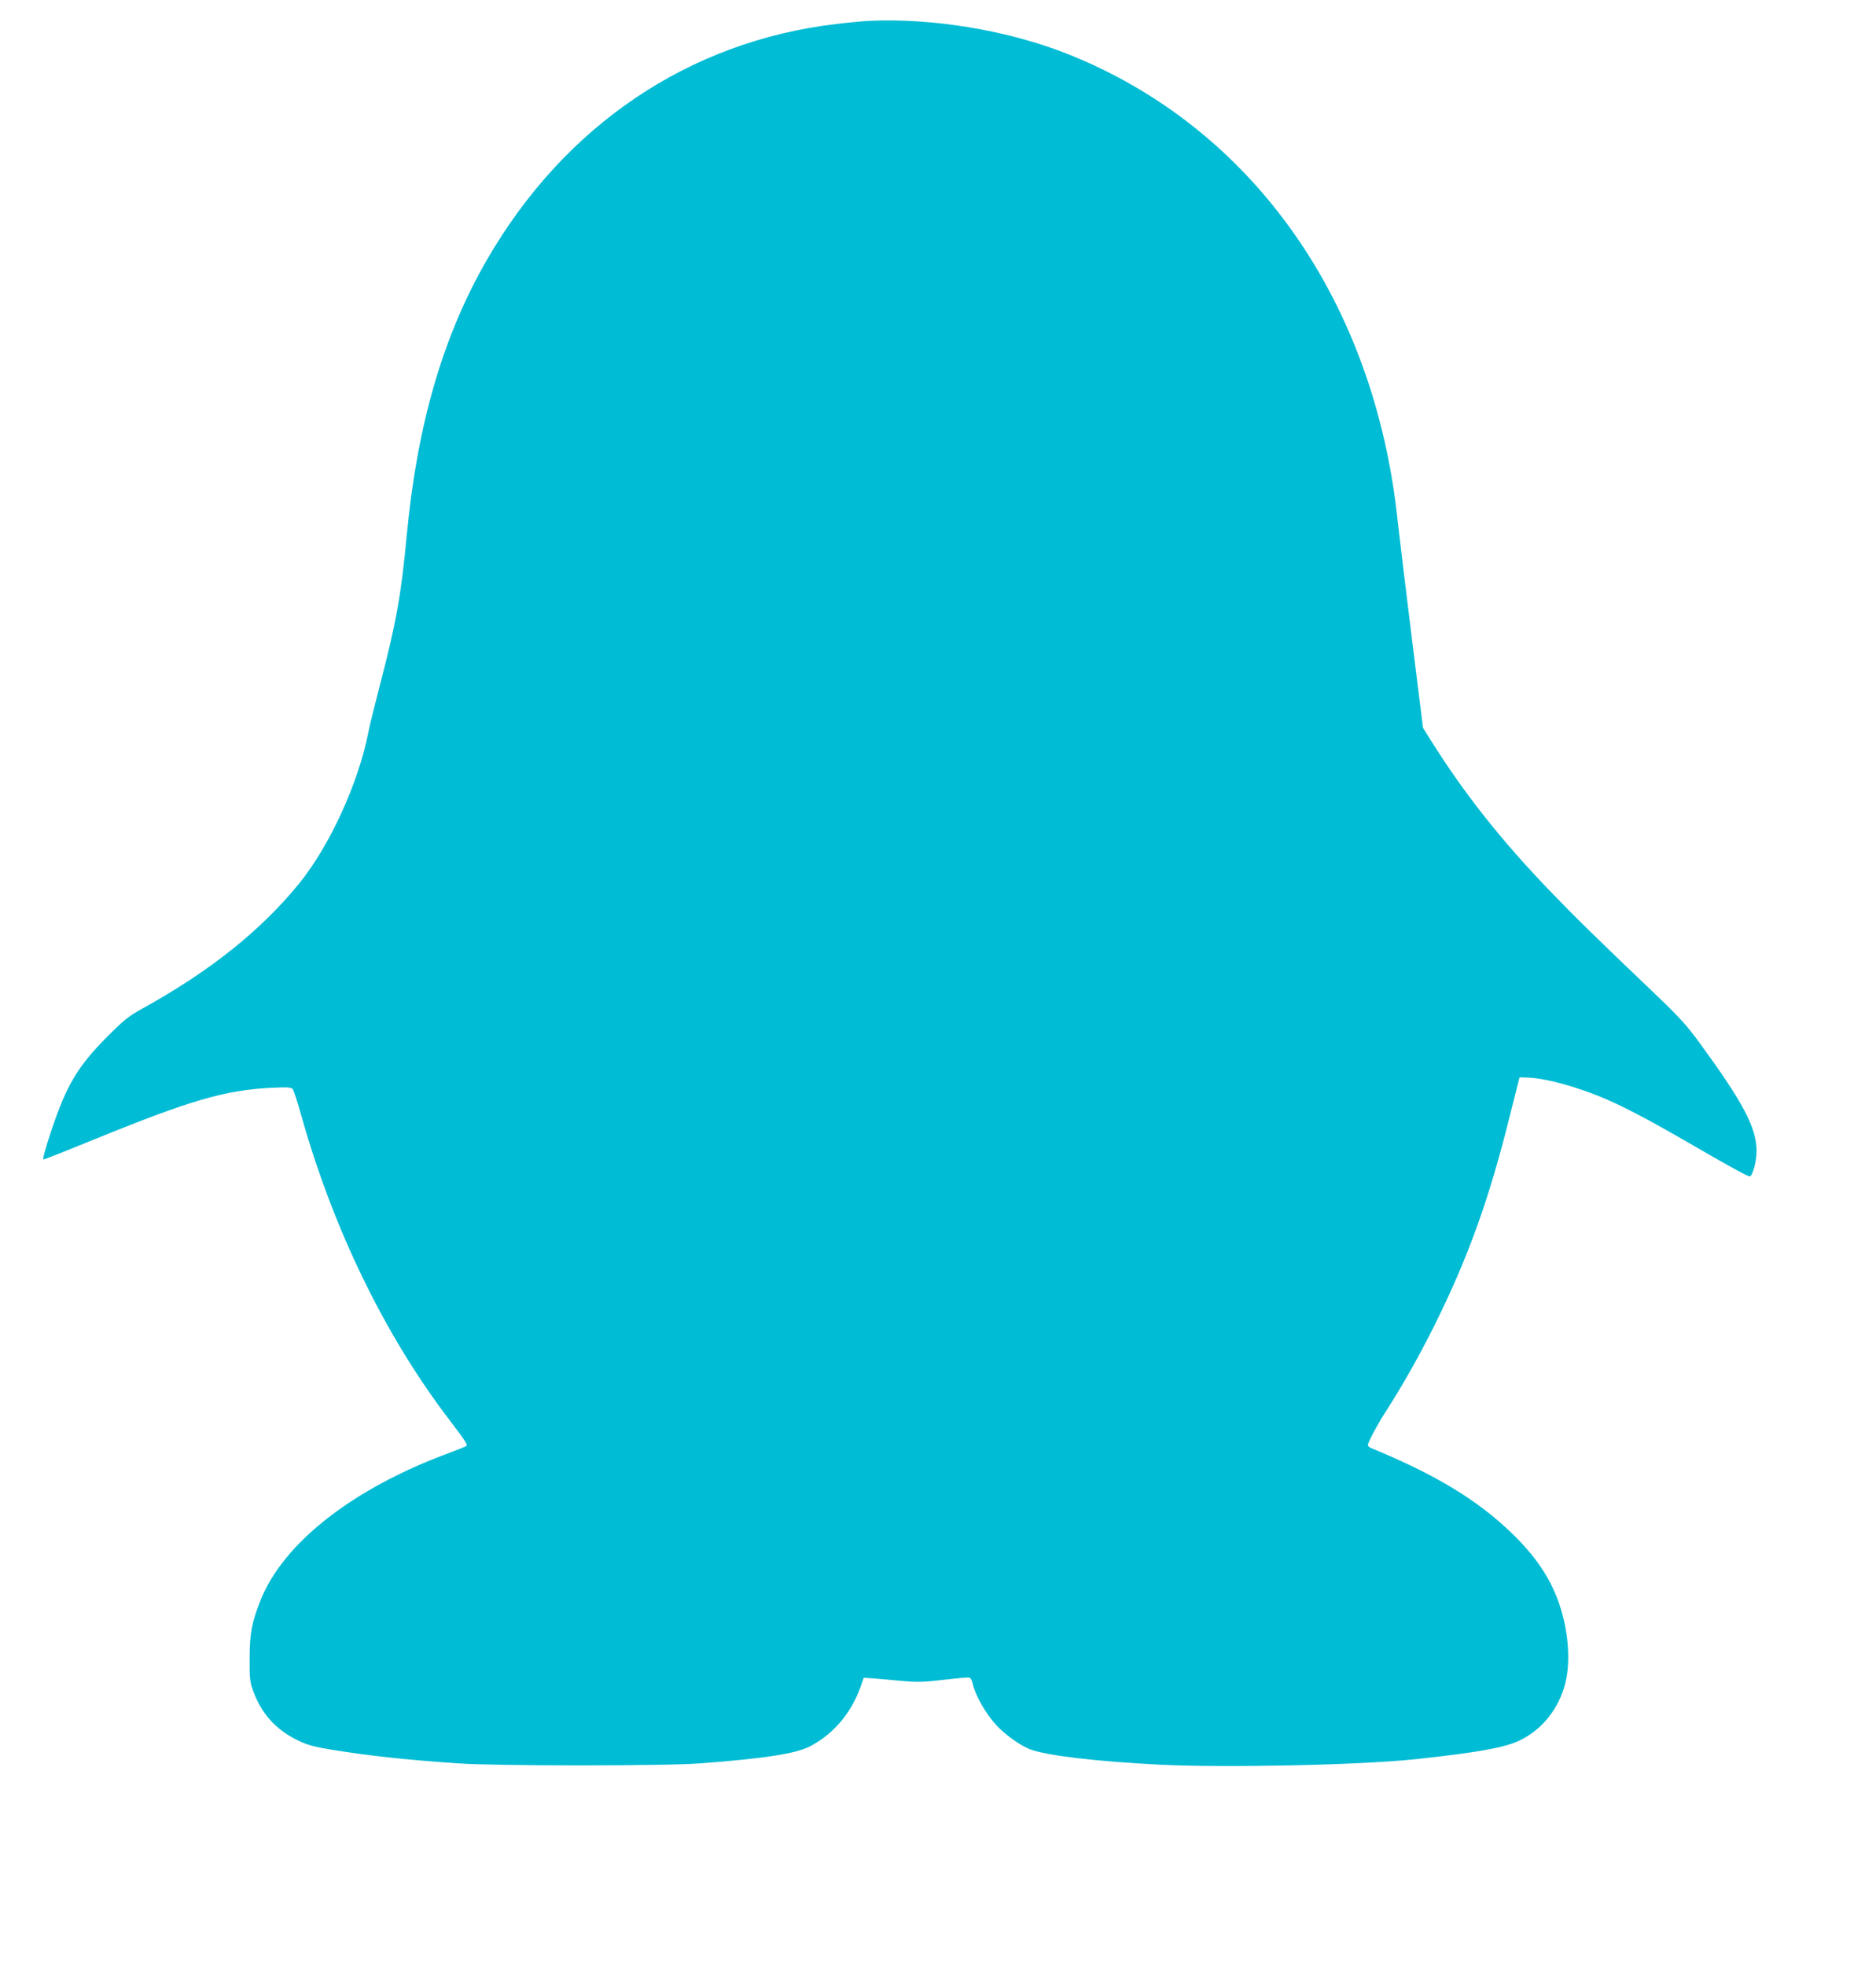 <?xml version="1.0" standalone="no"?>
<!DOCTYPE svg PUBLIC "-//W3C//DTD SVG 20010904//EN"
 "http://www.w3.org/TR/2001/REC-SVG-20010904/DTD/svg10.dtd">
<svg version="1.0" xmlns="http://www.w3.org/2000/svg"
 width="1222pt" height="1280pt" viewBox="0 0 1222 1280"
 preserveAspectRatio="xMidYMid meet">
<g transform="translate(0,1280) scale(0.1,-0.1)"
fill="#00bcd4" stroke="none">
<path d="M5660 12664 c-41 -2 -136 -11 -210 -20 -961 -112 -1774 -660 -2280
-1539 -285 -494 -452 -1070 -520 -1786 -37 -396 -69 -573 -175 -979 -35 -135
-69 -272 -75 -305 -64 -332 -252 -743 -453 -990 -249 -305 -578 -568 -1017
-811 -91 -50 -121 -74 -230 -183 -193 -194 -265 -314 -364 -608 -40 -120 -60
-193 -53 -193 7 0 156 59 332 131 624 255 853 321 1155 336 100 5 127 3 136
-8 7 -8 31 -81 54 -164 209 -745 546 -1440 969 -1993 100 -131 118 -159 109
-167 -3 -4 -53 -24 -110 -45 -628 -231 -1083 -586 -1232 -963 -56 -142 -69
-211 -70 -372 -1 -133 2 -157 22 -213 53 -148 148 -254 287 -322 67 -33 106
-44 230 -64 242 -39 466 -64 815 -88 251 -18 1352 -18 1585 0 429 33 621 63
716 113 151 81 264 215 324 384 l21 60 50 -3 c27 -2 109 -9 183 -16 119 -11
151 -10 289 6 86 10 161 17 168 14 7 -3 15 -19 19 -36 17 -79 86 -199 157
-276 55 -59 155 -131 216 -154 109 -42 436 -80 852 -101 427 -21 1320 -2 1670
37 393 42 574 75 667 120 136 65 240 186 289 338 48 146 36 360 -30 554 -57
165 -152 307 -308 458 -224 217 -499 383 -915 554 -13 5 -23 14 -23 20 0 17
60 130 108 205 112 173 222 367 326 575 219 441 356 821 491 1365 l63 250 58
-2 c72 -3 178 -25 304 -65 201 -64 371 -146 744 -362 246 -143 379 -216 393
-216 19 0 47 103 45 170 -3 151 -88 311 -368 695 -83 114 -135 172 -280 310
-422 403 -539 518 -708 694 -313 326 -552 629 -765 969 l-52 83 -73 587 c-40
323 -81 661 -91 752 -149 1441 -947 2570 -2152 3049 -387 153 -877 235 -1293
215z"/>
</g>
</svg>
